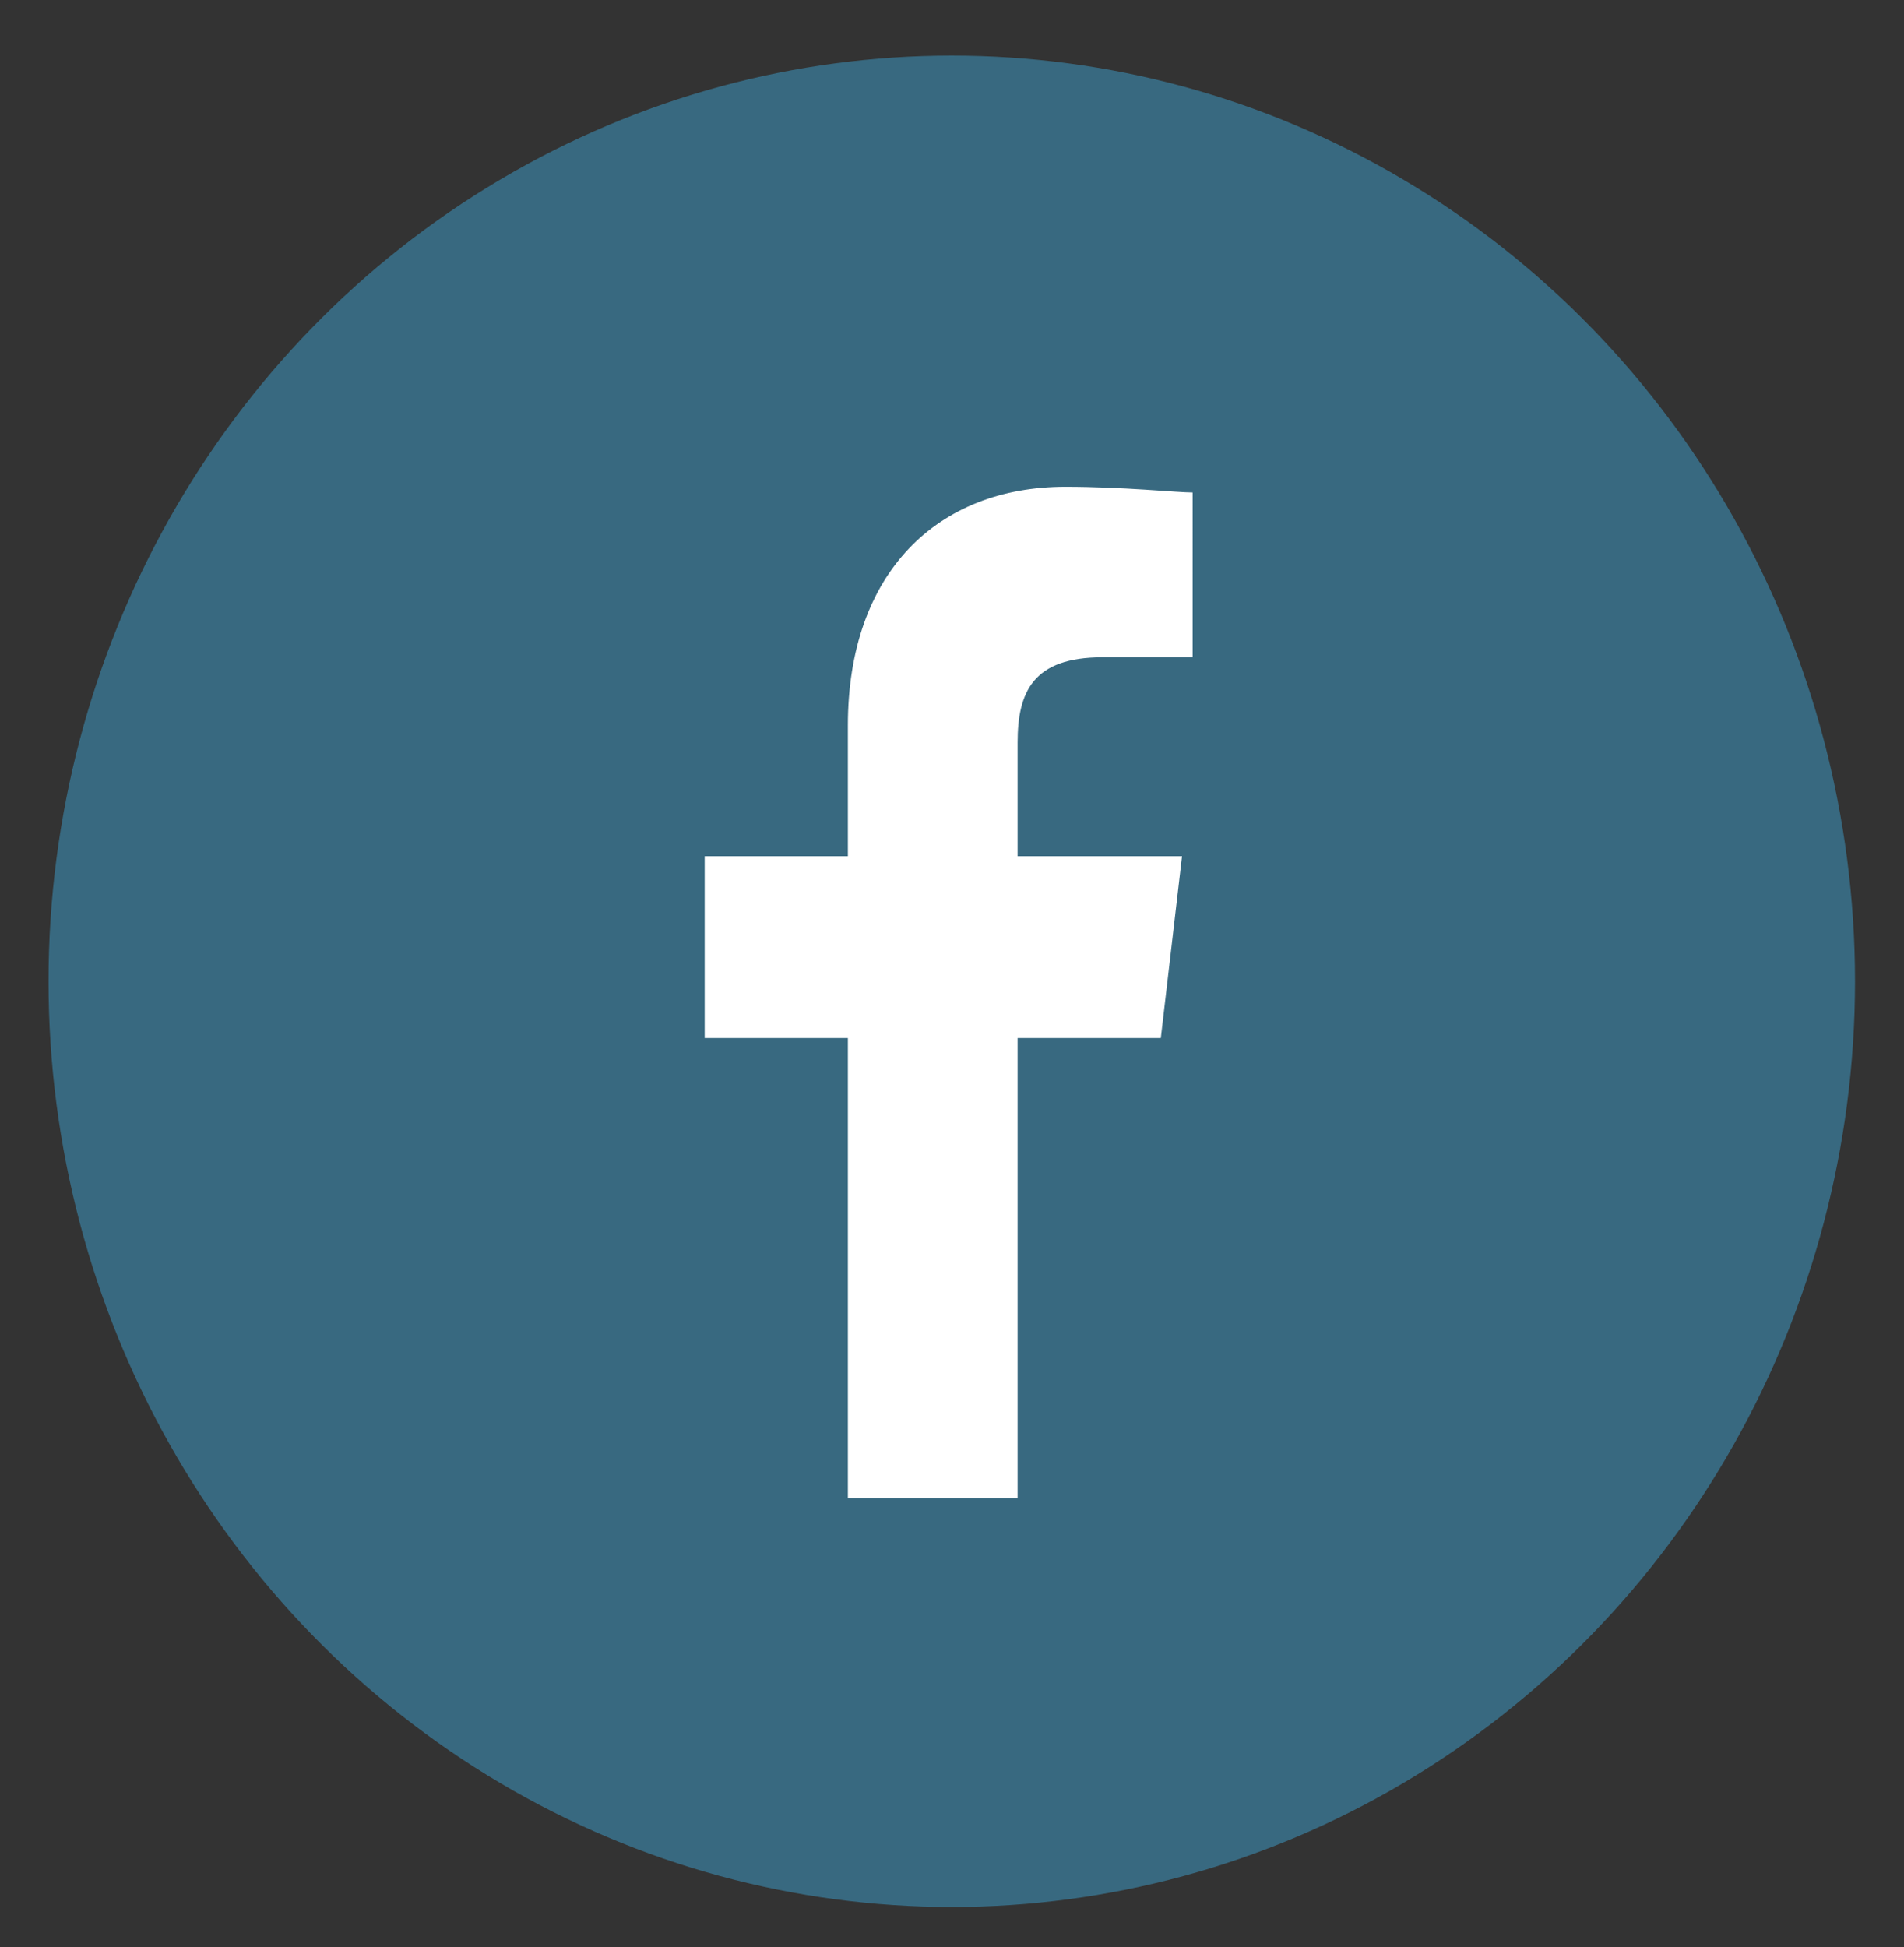 <?xml version="1.0" encoding="UTF-8" standalone="no"?>
<svg
   width="1200"
   height="1227"
   viewBox="0 0 1200 1227"
   fill="none"
   version="1.1"
   id="svg1"
   sodipodi:docname="x-logo.svg"
   inkscape:export-filename="facebook-logo-bcs.svg"
   inkscape:export-xdpi="96"
   inkscape:export-ydpi="96"
   xml:space="preserve"
   xmlns:inkscape="http://www.inkscape.org/namespaces/inkscape"
   xmlns:sodipodi="http://sodipodi.sourceforge.net/DTD/sodipodi-0.dtd"
   xmlns="http://www.w3.org/2000/svg"
   xmlns:svg="http://www.w3.org/2000/svg"><rect x="0" y="0" width="1200" height="1227" fill="#333333" stroke="none"/><defs
     id="defs1" /><sodipodi:namedview
     id="namedview1"
     pagecolor="#505050"
     bordercolor="#eeeeee"
     borderopacity="1"
     inkscape:showpageshadow="0"
     inkscape:pageopacity="0"
     inkscape:pagecheckerboard="0"
     inkscape:deskcolor="#505050" /><g
     id="g6"><ellipse
       style="fill:#386980;fill-opacity:1;stroke-width:0.767"
       id="path2"
       cx="599.856"
       cy="618.358"
       rx="569.277"
       ry="583.316" /><g
       id="g5"
       transform="matrix(33.428,0,0,35.811,93.131,88.299)"><circle
         cx="15"
         cy="15"
         r="15"
         id="circle1" /><path
         id="f"
         fill="#ffffff"
         d="m 16.4,23.9 v -8.1 h 2.7 l 0.4,-3.2 h -3.1 v -2 c 0,-0.9 0.3,-1.5 1.6,-1.5 h 1.7 V 6.2 c -0.3,0 -1.3,-0.1 -2.4,-0.1 -2.4,0 -4.1,1.5 -4.1,4.2 v 2.3 h -2.7 v 3.2 h 2.7 v 8.1 z" /></g></g><style
     type="text/css"
     id="style1">
	.st0{fill:#346DA6;}
	.st1{fill:#FFFFFF;}
</style></svg>
